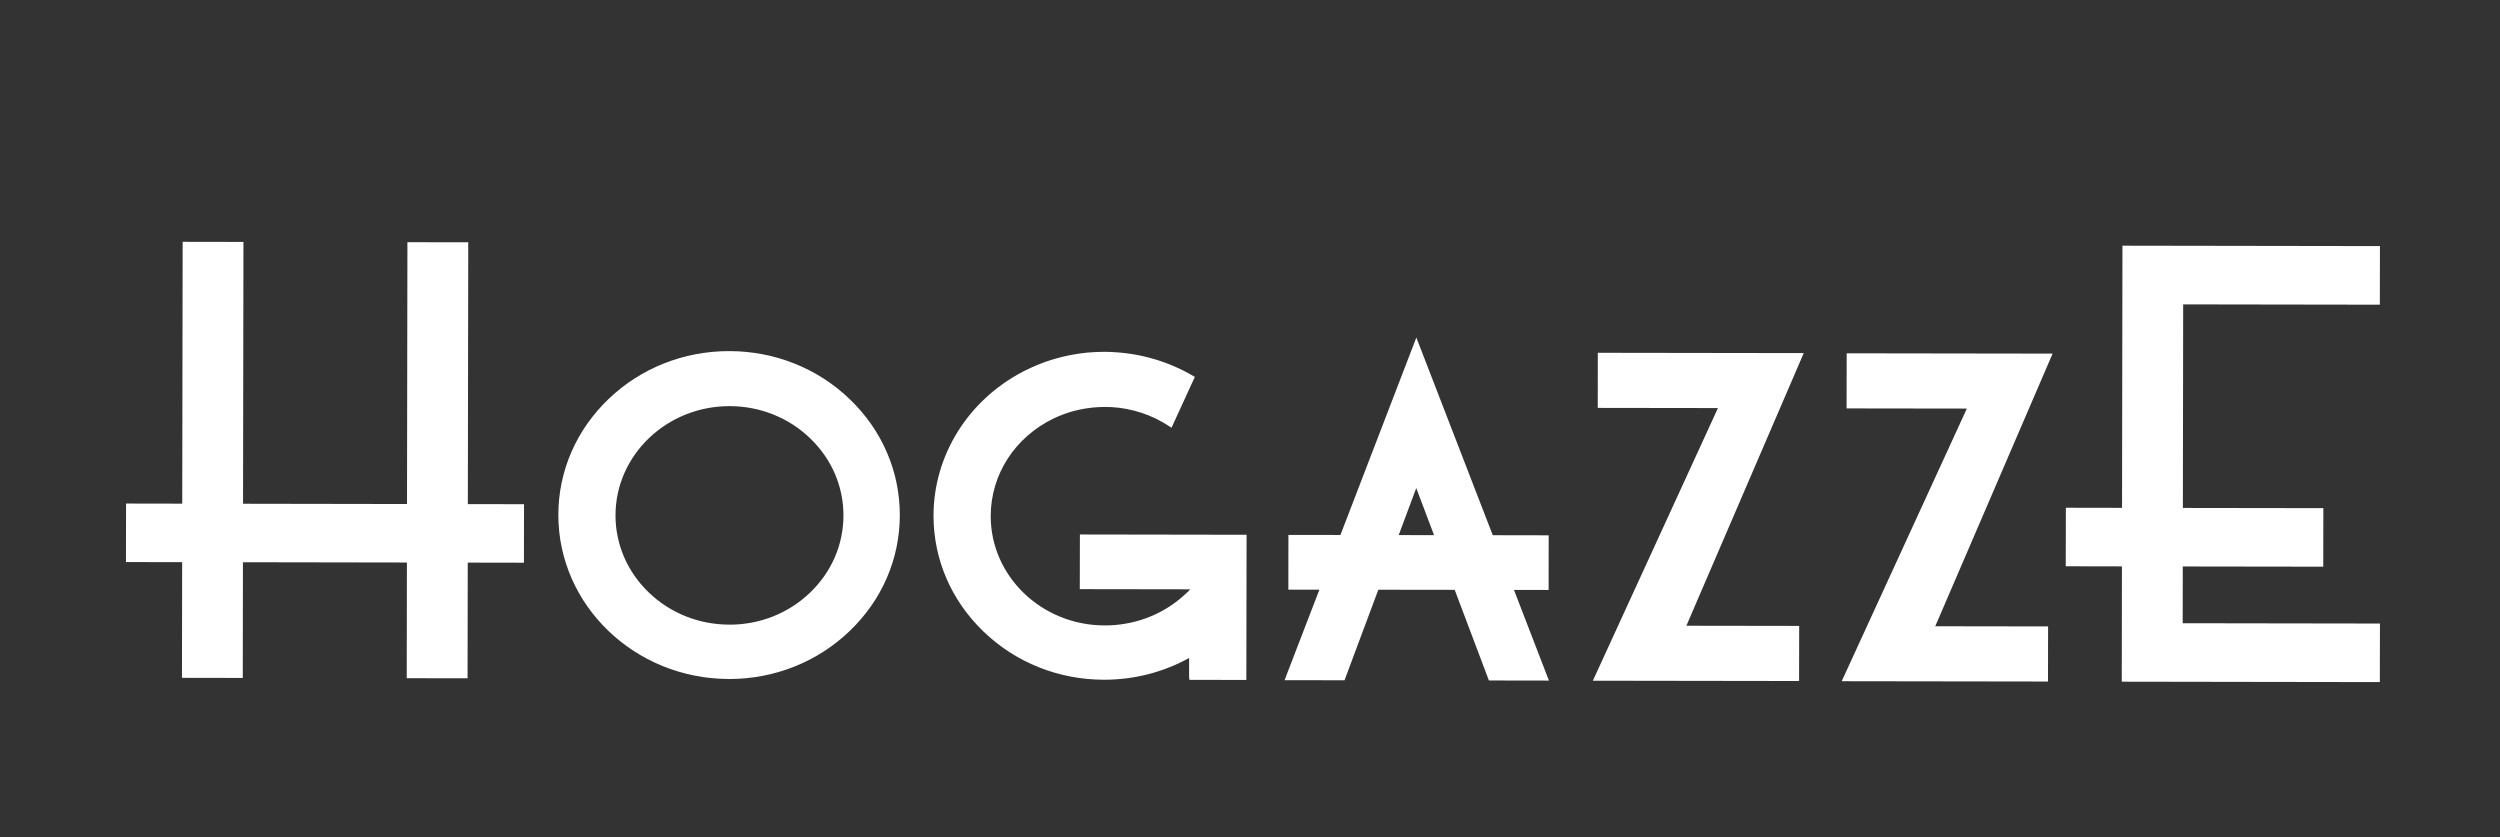 <?xml version="1.0" encoding="UTF-8"?>
<svg id="Capa_1" data-name="Capa 1" xmlns="http://www.w3.org/2000/svg" viewBox="0 0 737.32 246.86">
  <rect x="0" y="0" width="737.32" height="246.86" fill="#333333" stroke="none"/>
  <defs>
    <style>
      .cls-1 {
        fill: #fff;
      }
    </style>
  </defs>
  <g>
    <path class="cls-1" d="M215.1,104.23c-27.38-.04-49.7,21.3-49.74,47.58-.04,26.28,22.21,47.71,49.59,47.75,27.4.04,49.71-21.32,49.75-47.6.04-26.27-22.2-47.69-49.6-47.73M215.1,184.91c-18.91-.03-34.28-14.81-34.25-32.96.03-18.14,15.44-32.89,34.35-32.86,18.92.03,34.27,14.82,34.24,32.96-.03,18.15-15.43,32.88-34.34,32.85"/>
    <path class="cls-1" d="M215.03,200.25h-.08c-27.76-.04-50.32-21.77-50.28-48.44.02-12.89,5.29-25.02,14.83-34.15,9.51-9.1,22.13-14.11,35.52-14.11h.08c13.43.02,26.06,5.07,35.56,14.22,9.51,9.16,14.74,21.3,14.72,34.2-.02,12.9-5.28,25.04-14.83,34.17-9.52,9.11-22.13,14.12-35.53,14.12ZM215.01,104.92c-13.04,0-25.31,4.87-34.57,13.73-9.27,8.87-14.39,20.64-14.41,33.16-.04,25.91,21.9,47.03,48.91,47.07,13.08,0,25.38-4.86,34.66-13.74,9.27-8.87,14.38-20.65,14.4-33.18.02-12.52-5.06-24.31-14.3-33.21-9.25-8.9-21.54-13.82-34.62-13.84h-.08ZM215.15,185.6h-.06c-9.32-.01-18.1-3.52-24.7-9.87-6.61-6.36-10.25-14.8-10.23-23.77.03-18.51,15.72-33.54,34.98-33.54h.06c9.32.01,18.1,3.52,24.7,9.88,6.61,6.36,10.24,14.8,10.23,23.77-.01,8.97-3.67,17.4-10.3,23.74-6.61,6.32-15.37,9.8-24.67,9.8ZM215.1,184.23h.06c8.95,0,17.37-3.34,23.72-9.42,6.36-6.08,9.86-14.16,9.88-22.75.01-8.59-3.47-16.68-9.81-22.78-6.35-6.11-14.78-9.48-23.75-9.5h-.06c-18.51,0-33.58,14.42-33.61,32.17-.01,8.59,3.47,16.68,9.81,22.78,6.35,6.11,14.78,9.48,23.75,9.49Z"/>
  </g>
  <g>
    <polygon class="cls-1" points="471.92 104.73 471.9 119.6 507.73 119.66 470.85 200.07 529.92 200.16 529.94 185.28 496.32 185.23 530.93 104.82 471.92 104.73"/>
    <path class="cls-1" d="M530.6,200.85l-60.82-.09,36.89-80.41-35.45-.05.02-16.25,60.73.09-34.61,80.41,33.27.05-.03,16.25ZM471.91,199.39l57.32.09.02-13.51-33.98-.05,34.61-80.41-57.28-.09-.02,13.51,36.22.06-36.89,80.41Z"/>
  </g>
  <g>
    <polygon class="cls-1" points="545.32 104.88 545.29 119.76 581.15 119.81 544.24 200.22 603.32 200.31 603.34 185.44 569.71 185.39 604.33 104.97 545.32 104.88"/>
    <path class="cls-1" d="M604,201l-60.83-.09,36.91-80.41-35.47-.05.03-16.25,60.73.09-34.61,80.41,33.28.05-.03,16.25ZM545.31,199.54l57.33.09.02-13.51-33.98-.05,34.61-80.41-57.29-.09-.02,13.51,36.23.06-36.91,80.41Z"/>
  </g>
  <g>
    <polygon class="cls-1" points="137.42 72.14 120.85 72.11 120.73 149.33 71 149.25 71.12 72.03 54.55 72.01 54.43 149.22 37.86 149.2 37.84 165.09 54.41 165.11 54.35 199.23 70.92 199.26 70.97 165.14 120.7 165.22 120.65 199.33 137.22 199.36 137.27 165.24 153.84 165.27 153.87 149.38 137.3 149.35 137.42 72.14"/>
    <path class="cls-1" d="M137.9,200.05l-17.94-.03.05-34.12-48.36-.08-.05,34.12-17.93-.03.05-34.12-16.57-.02.03-17.26,16.57.03.12-77.22,17.93.03-.12,77.22,48.36.08.12-77.22,17.94.03-.12,77.22,16.57.02-.03,17.26-16.57-.03-.05,34.12ZM121.34,198.65l15.2.02.05-34.12,16.57.03.02-14.52-16.57-.02.12-77.22-15.2-.02-.12,77.22-51.1-.08.12-77.22-15.2-.02-.12,77.22-16.57-.03-.02,14.52,16.57.02-.05,34.12,15.2.02.05-34.12,51.1.08-.05,34.12Z"/>
  </g>
  <g>
    <polygon class="cls-1" points="643.06 184.49 643.09 166.39 684.52 166.45 684.54 150.56 643.11 150.49 643.21 89.08 701.21 89.17 701.23 73.26 626.66 73.15 626.54 150.47 609.97 150.44 609.94 166.34 626.51 166.36 626.46 200.37 701.2 200.49 701.23 184.58 643.06 184.49"/>
    <path class="cls-1" d="M701.88,201.17l-76.11-.12.05-34.01-16.57-.03.03-17.26,16.57.03.12-77.32,75.94.12-.03,17.28-58-.09-.09,60.04,41.43.06-.03,17.26-41.43-.06-.02,16.74,58.17.09-.03,17.27ZM627.15,199.69l73.37.11.02-14.53-58.17-.09.03-19.48,41.43.06.02-14.53-41.43-.06.1-62.78,58,.09.02-14.54-73.21-.11-.12,77.32-16.57-.03-.02,14.53,16.57.03-.05,34.01Z"/>
  </g>
  <g>
    <path class="cls-1" d="M417.72,101.46l-21.92,57.01-15.12-.02-.02,14.75h9.47s-10.28,26.72-10.28,26.72l16.22.03,9.97-26.7,23.47.04,10.09,26.73,16.23.03-10.31-26.73,10.53.02.02-14.75-16.27-.03-22.07-57.08ZM411.54,158.5l6.15-16.49,6.25,16.51-12.4-.02Z"/>
    <path class="cls-1" d="M456.82,200.72l-17.7-.03-10.09-26.73-22.52-.03-9.97,26.7-17.69-.03,10.28-26.7h-9.16s.02-16.14.02-16.14l15.34.02,22.39-58.23,22.54,58.3,16.49.03-.02,16.12-10.22-.02,10.31,26.73ZM440.06,199.33l14.76.02-10.31-26.73,10.85.02.02-13.38-16.06-.03-21.59-55.86-21.45,55.79-14.91-.02-.02,13.39,9.78.02-10.28,26.7,14.75.02,9.97-26.7,24.41.04,10.09,26.73ZM424.93,159.2l-14.37-.02,7.13-19.13,7.24,19.15ZM412.52,157.81l10.42.02-5.25-13.88-5.17,13.86Z"/>
  </g>
  <g>
    <path class="cls-1" d="M319.16,158.3l-.02,14.3v.45s31.97.05,31.97.05h.43s1.04,0,1.04,0c0,0-1.32,1.52-1.71,1.86-.88.86-2.16,1.95-2.16,1.95-6.25,5.28-14.4,8.23-22.96,8.21-18.92-.03-34.26-14.82-34.23-32.96.02-12.85,7.76-24,18.99-29.4,1.74-.82,3.55-1.51,5.43-2.06,0-.01.02-.01.02-.01.58-.16,1.17-.32,1.75-.45.13-.02.27-.05.39-.08.47-.1.95-.21,1.42-.28.18-.04.37-.06.55-.1.43-.07.87-.13,1.32-.17.2-.04.4-.06.61-.08.44-.05.9-.08,1.34-.1.2-.02.39-.04.58-.05.64-.04,1.28-.06,1.93-.06.63,0,1.26.02,1.9.05,6.45.36,12.46,2.44,17.48,5.77l6.29-13.71c-6.93-4.06-14.98-6.55-23.59-6.92-.07,0-.13-.02-.22-.02-.65-.03-1.3-.04-1.97-.05-.76,0-1.52.02-2.27.06-.17,0-.34,0-.5.02-.74.04-1.47.09-2.19.15-.12.01-.25.04-.38.05-.64.07-1.28.14-1.92.22-.14.02-.29.05-.44.07-.7.1-1.38.21-2.08.34-.17.04-.36.07-.53.12-.63.12-1.25.25-1.87.41-.1.02-.19.05-.27.07-.67.15-1.33.35-1.99.53-.19.06-.39.11-.6.17-.64.2-1.27.4-1.9.61-.15.07-.32.12-.48.18-.5.19-1.01.37-1.51.57-.2.07-.4.16-.6.24-.59.24-1.17.49-1.75.77-.2.09-.41.19-.61.27-.48.24-.93.46-1.41.69-.15.08-.31.15-.47.25-15.43,8.07-25.94,23.77-25.96,41.79-.04,26.28,22.2,47.71,49.59,47.75,9.19.01,18.04-2.36,25.8-6.91v6.95s.1,0,.1,0l15.4.02.04-26.72.02-14.75-36.95-.06-10.83-.02Z"/>
    <path class="cls-1" d="M367.57,200.53l-16.76-.02-.11-.69v-5.77c-7.57,4.2-16.2,6.42-25.02,6.42h-.08c-13.43-.02-26.06-5.07-35.56-14.23-9.51-9.16-14.74-21.31-14.72-34.21.03-17.67,10.12-33.92,26.33-42.4.1-.06.23-.13.36-.19l2.18-1.04c.58-.27,1.17-.53,1.77-.77l.61-.24c.35-.14.72-.28,1.09-.42l.41-.15c.24-.09.35-.13.45-.17.69-.24,1.33-.44,1.97-.64l.9-.26c.58-.16,1.15-.33,1.74-.46l.26-.07c.62-.16,1.26-.29,1.9-.41l.4-.09c.84-.16,1.53-.27,2.24-.38l.42-.07c.52-.07,1.01-.12,1.51-.18l.84-.1c.75-.06,1.48-.12,2.23-.15.09-.01.24-.02.38-.02.88-.04,1.66-.07,2.42-.06.68,0,1.34.02,2,.05l.18.02c8.46.36,16.72,2.79,23.95,7.02l.53.31-6.88,15-.67-.44c-5.07-3.36-10.99-5.32-17.14-5.66-.65-.03-1.32-.05-1.95-.04-.61,0-1.2.02-1.8.06-.2,0-.36.02-.54.04-.48.02-.92.06-1.35.1-.19.02-.37.04-.56.08-.48.05-.9.11-1.32.18l-.53.09c-.49.08-.95.18-1.41.28-.09.03-.24.06-.37.08-.51.11-1,.24-1.48.37h0s-.27.08-.27.08c-1.82.53-3.61,1.21-5.33,2.02-11.45,5.51-18.58,16.54-18.6,28.78-.03,17.77,15.02,32.25,33.55,32.28,8.33.05,16.35-2.85,22.51-8.05,0,0,1.26-1.07,2.13-1.91.13-.12.38-.38.67-.69l-32.59-.05.03-16.12,49.16.08-.07,42.84ZM352.06,199.14l14.14.02.06-40.1-46.42-.07-.02,13.38,34.24.05-.98,1.13c-.14.16-1.36,1.56-1.78,1.93-.87.85-2.17,1.96-2.17,1.96-6.4,5.4-14.69,8.38-23.34,8.38h-.06c-19.28-.03-34.95-15.13-34.92-33.65.02-12.78,7.45-24.28,19.38-30.02,1.7-.8,3.47-1.48,5.27-2.02l.06-.11h.31c.57-.17,1.14-.32,1.72-.45.16-.03.26-.05.35-.07.52-.11,1.01-.22,1.5-.3l.52-.09c.47-.08.92-.14,1.38-.19.17-.03.38-.06.61-.08.46-.05.93-.09,1.39-.11.16-.02.38-.04.59-.05.63-.04,1.28-.05,1.95-.06.64,0,1.28.02,1.93.05,6.13.34,12.05,2.22,17.16,5.45l5.7-12.42c-6.9-3.93-14.75-6.18-22.74-6.52l-.19-.02c-.68-.03-1.37-.04-2.02-.05-.73,0-1.46.02-2.18.06-.25,0-.36,0-.46.02-.77.04-1.5.09-2.21.15l-.82.1c-.48.05-.97.11-1.45.17l-.27.05c-.85.13-1.52.23-2.22.37l-.49.11c-.65.13-1.26.25-1.86.4l-.25.07c-.6.14-1.15.29-1.7.45l-.89.25c-.62.19-1.24.39-1.87.6-.07.03-.21.08-.35.13l-.53.2c-.36.13-.72.27-1.07.41l-.48.19c-.7.28-1.26.53-1.84.8l-2.01.96c-.21.11-.31.16-.41.22-15.8,8.27-25.61,24.05-25.63,41.21-.02,12.53,5.06,24.32,14.3,33.22,9.25,8.91,21.54,13.83,34.61,13.84h.08c8.99,0,17.76-2.36,25.37-6.82l1.03-.6v7.46Z"/>
  </g>
</svg>